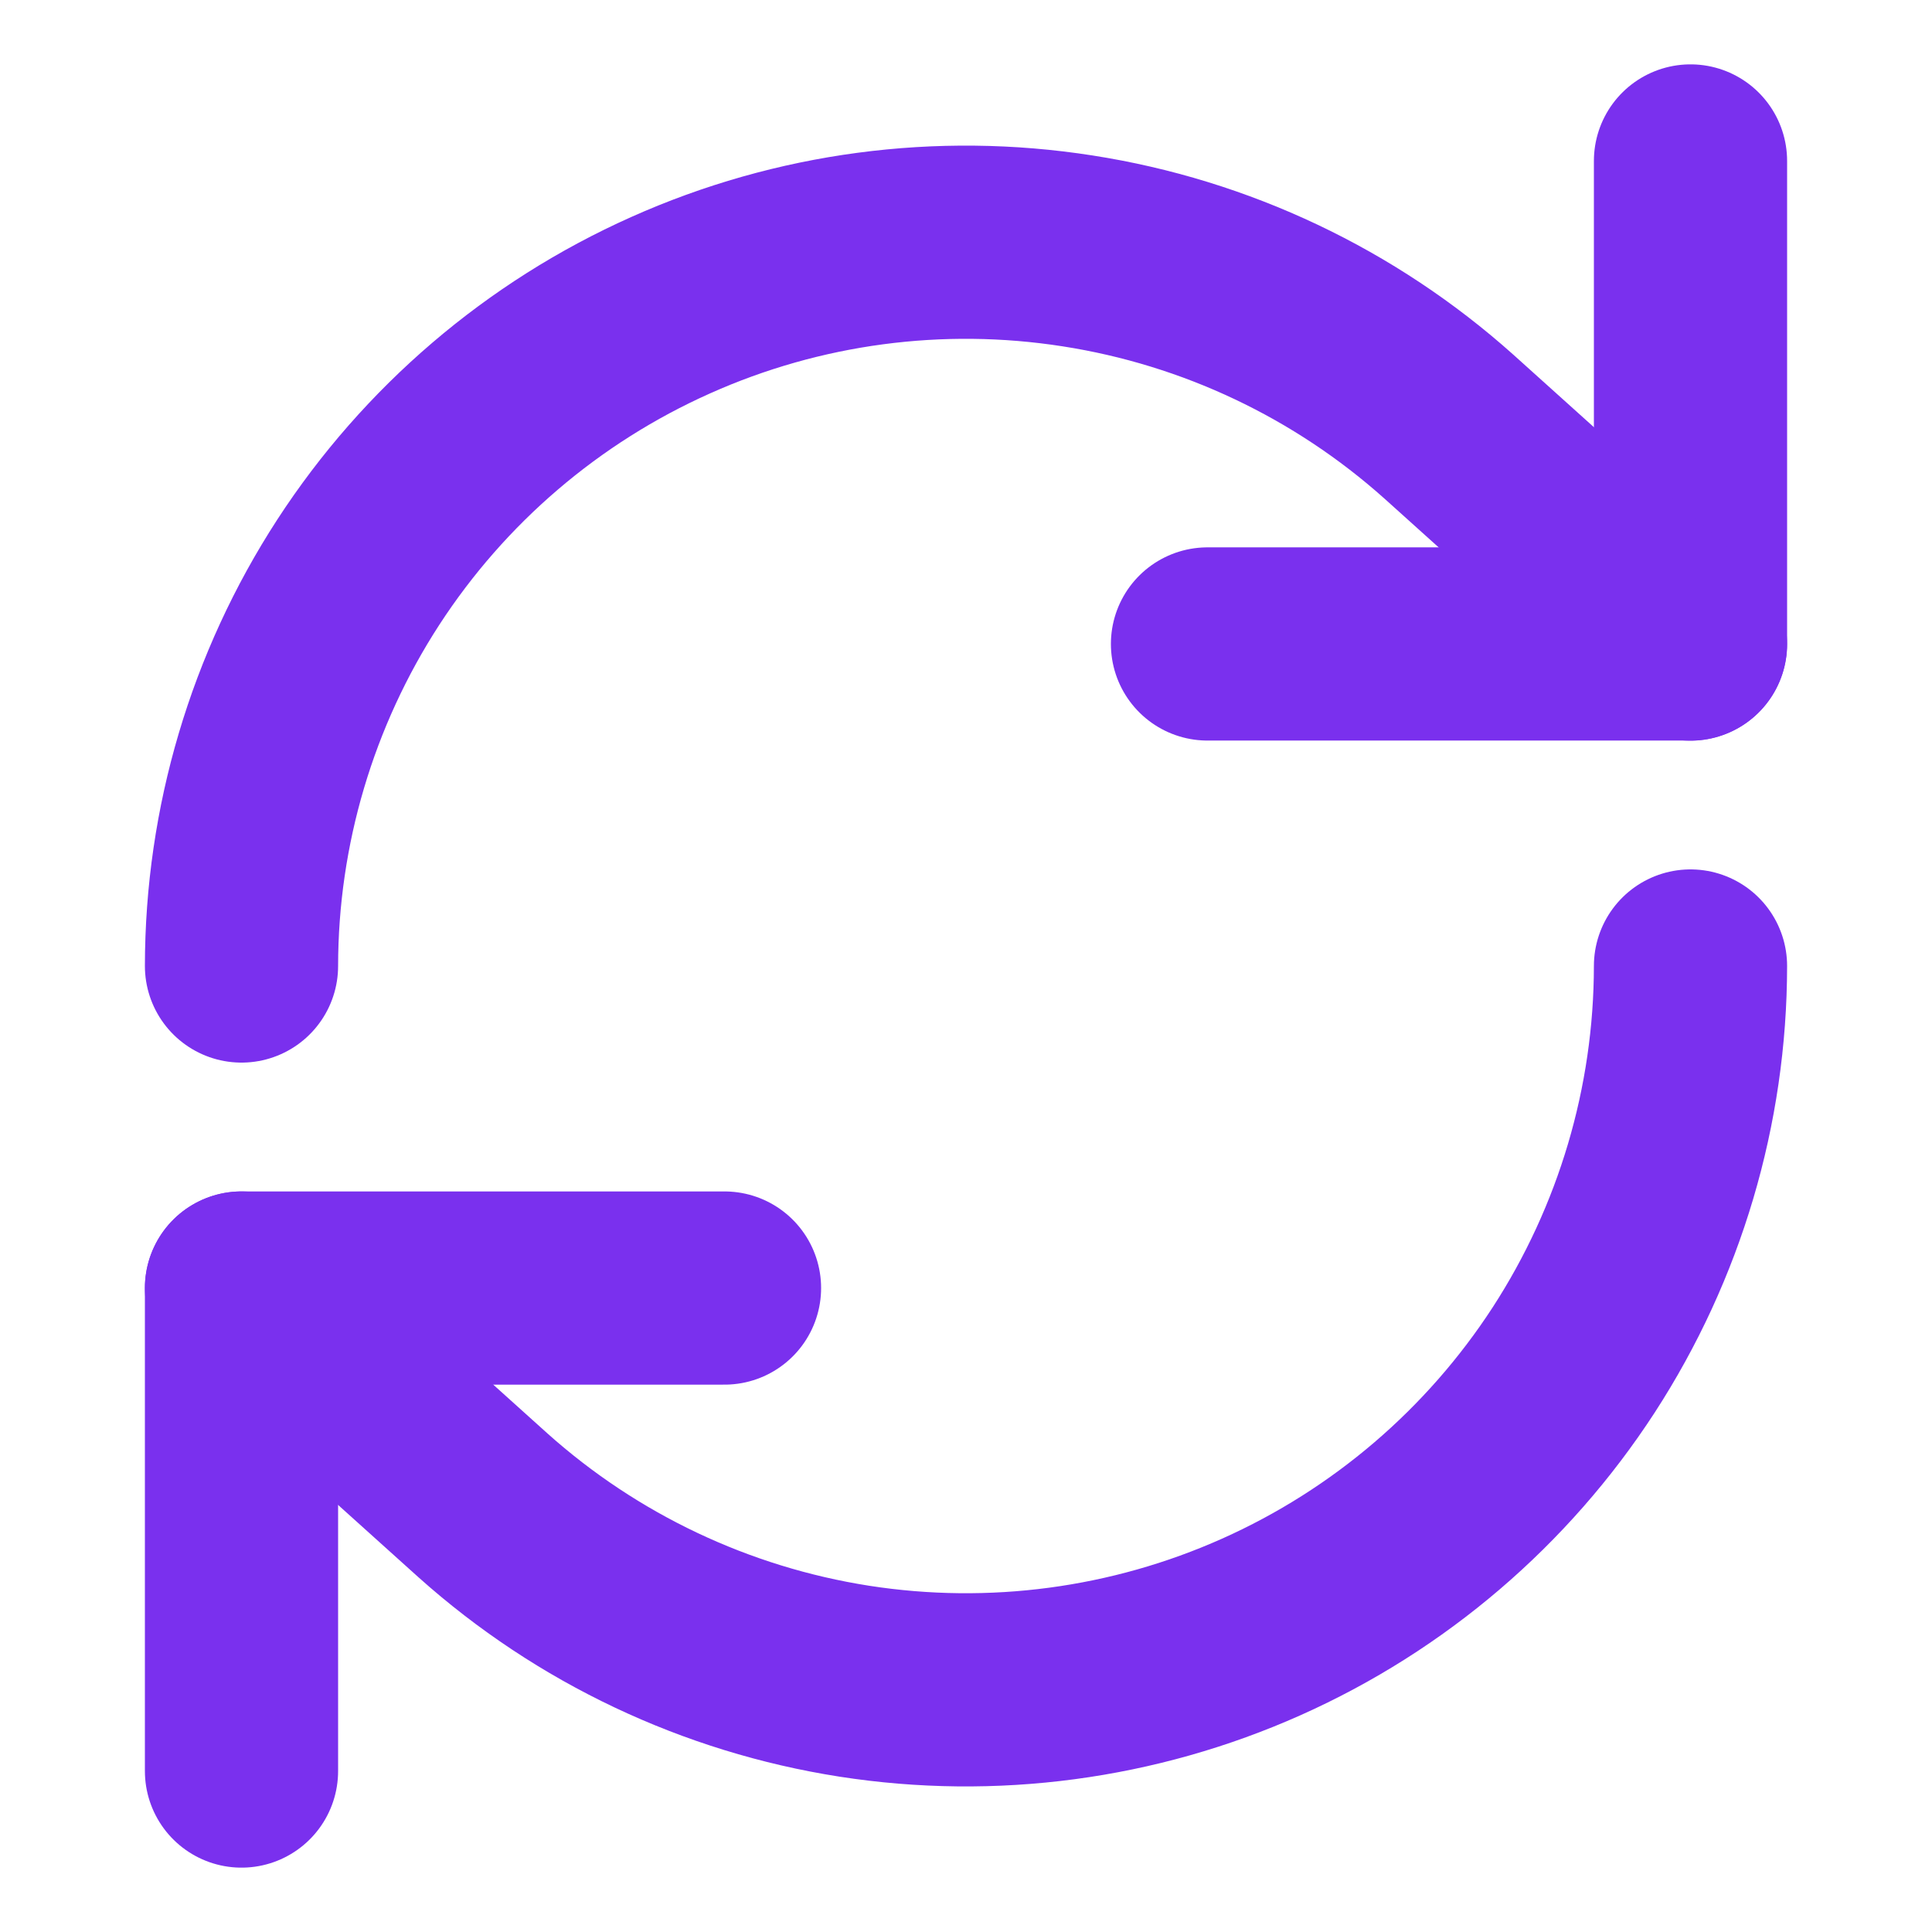 <svg width="16" height="16" viewBox="0 0 16 16" fill="none" xmlns="http://www.w3.org/2000/svg">
<path d="M14 1.333V5.333H10" stroke="#7A30EE" stroke-width="1.6" stroke-linecap="round" stroke-linejoin="round"/>
<path d="M2 8C2.001 6.843 2.337 5.71 2.967 4.739C3.598 3.768 4.496 3 5.553 2.528C6.61 2.055 7.781 1.899 8.925 2.078C10.069 2.256 11.137 2.762 12 3.534L14 5.334M2 14.667V10.667H6" stroke="#7A30EE" stroke-width="1.6" stroke-linecap="round" stroke-linejoin="round"/>
<path d="M14 8C13.999 9.158 13.663 10.29 13.033 11.262C12.402 12.233 11.504 13.001 10.447 13.473C9.39 13.945 8.219 14.101 7.075 13.923C5.931 13.744 4.863 13.239 4 12.467L2 10.667" stroke="#7A30EE" stroke-width="1.6" stroke-linecap="round" stroke-linejoin="round"/>
</svg>